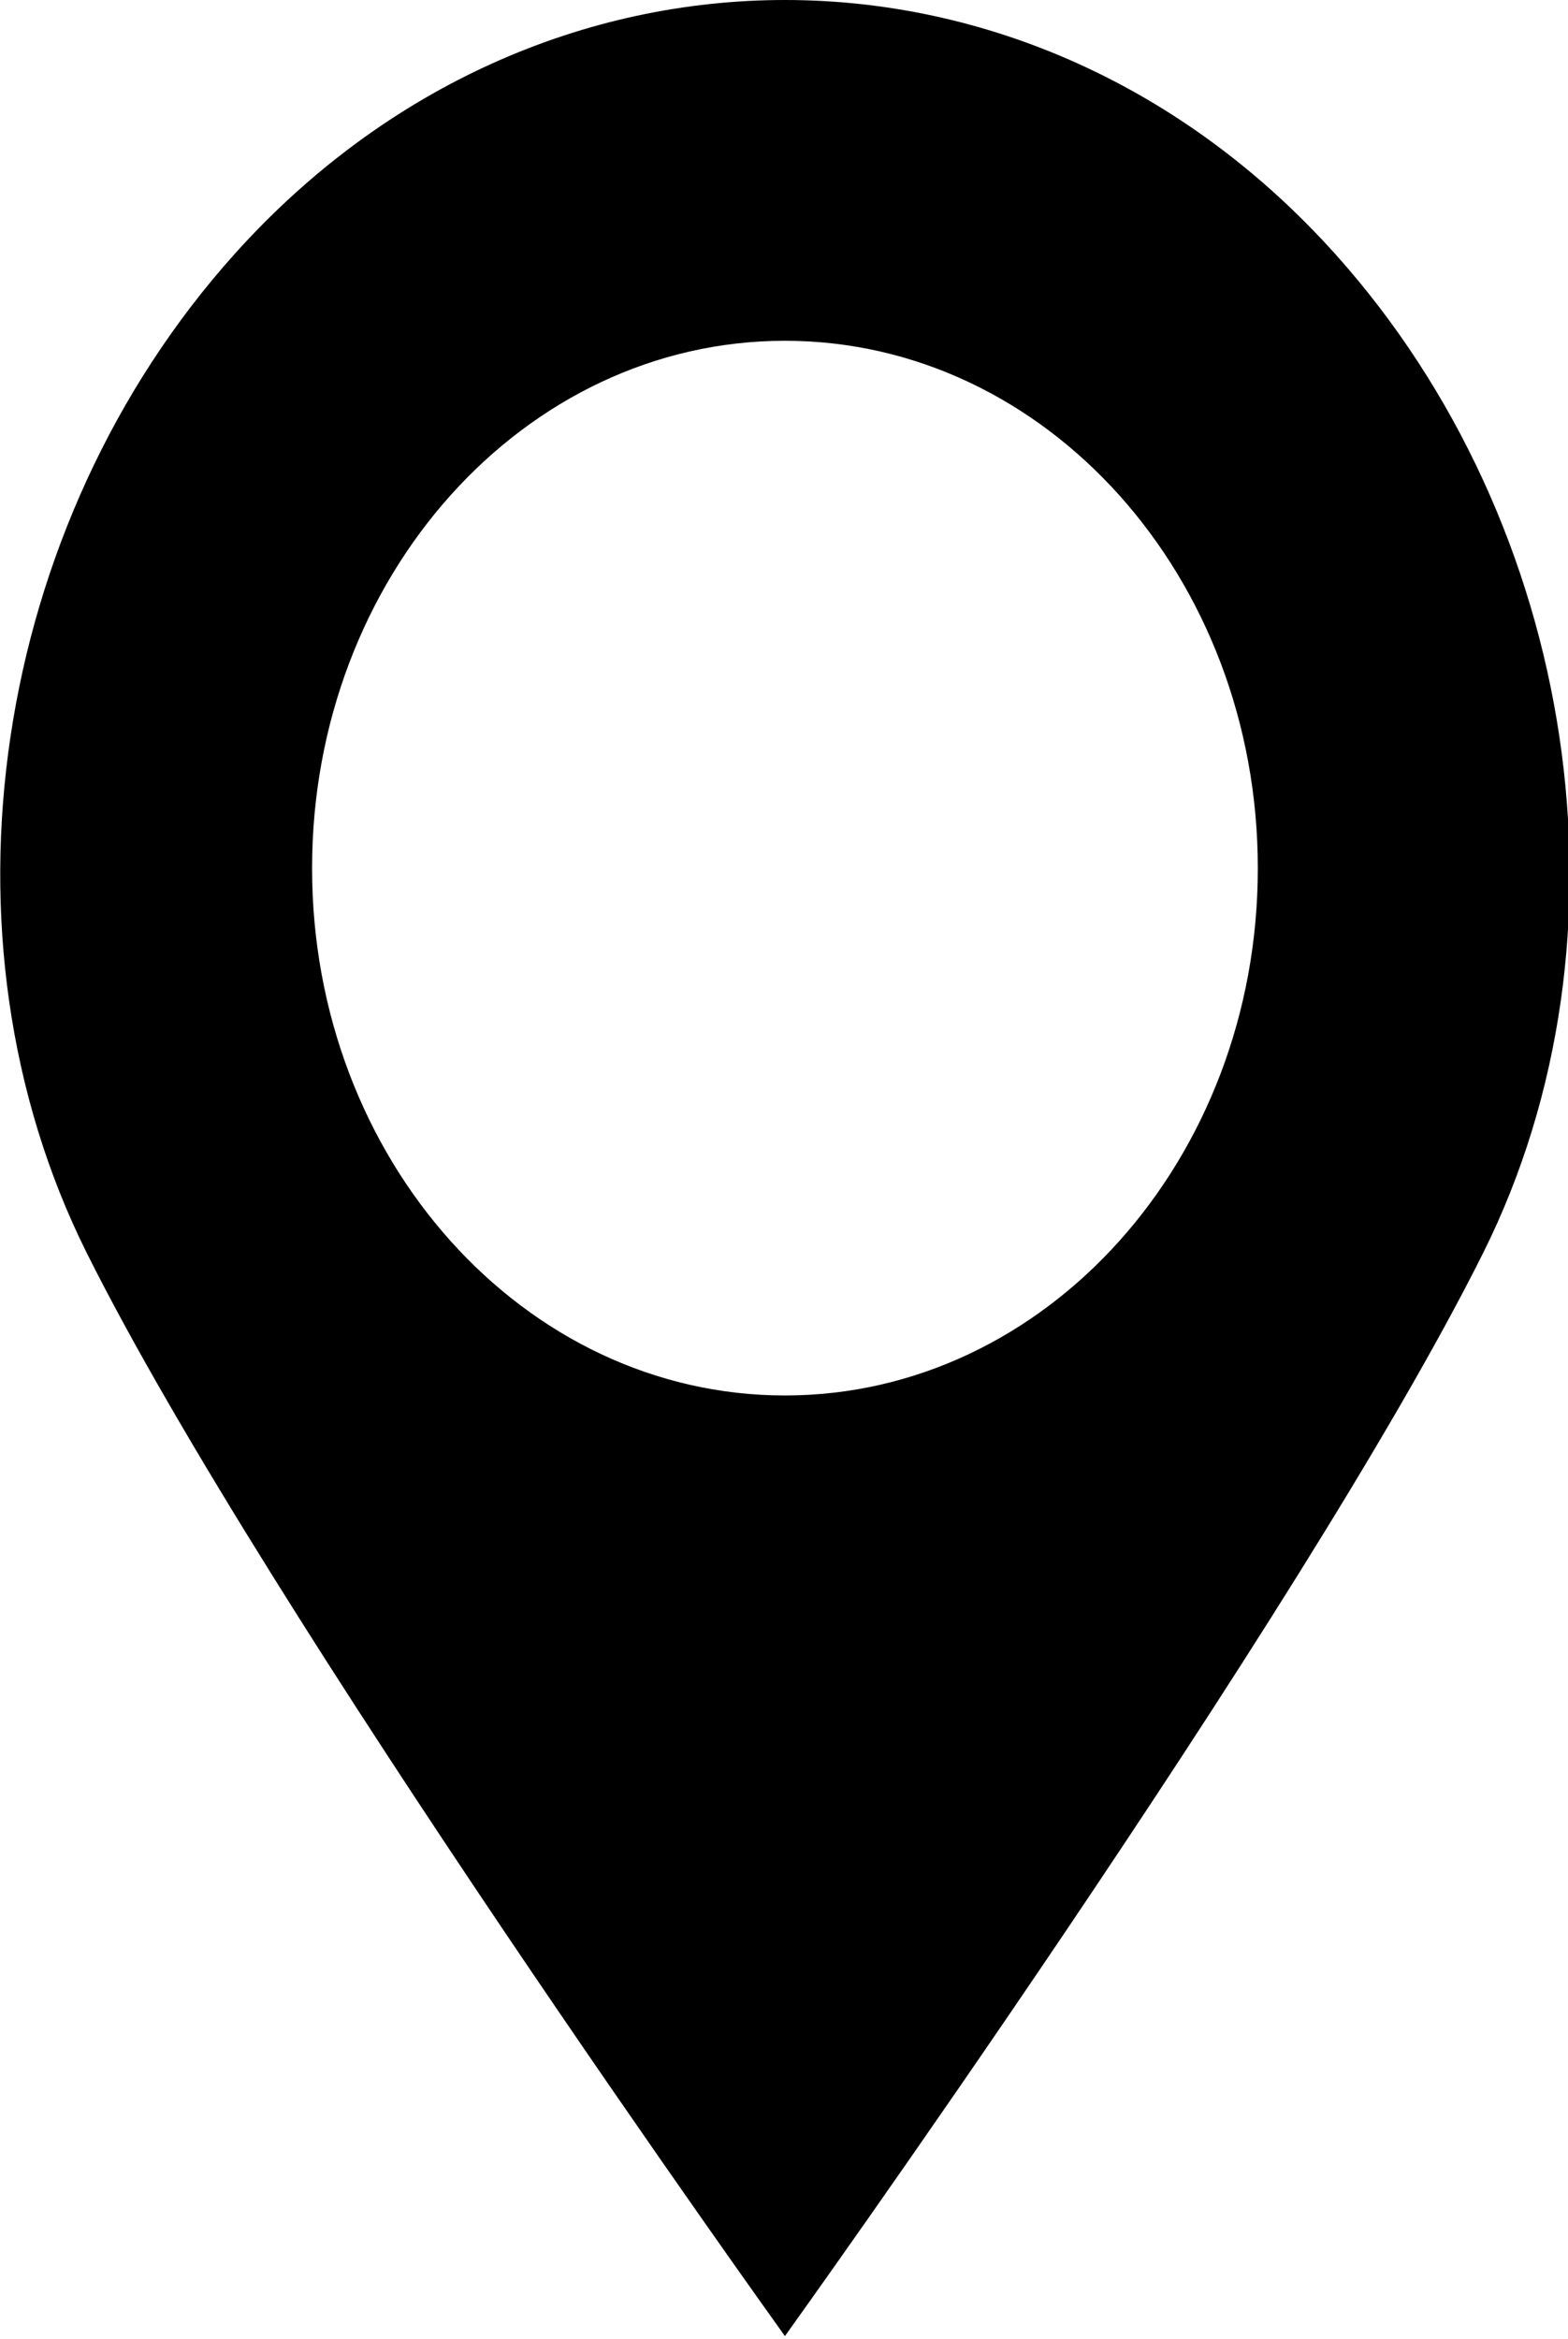 <?xml version="1.0" encoding="UTF-8" standalone="no"?>
<!-- Created with Inkscape (http://www.inkscape.org/) -->

<svg
   width="140.642mm"
   height="209.642mm"
   viewBox="0 0 140.642 209.642"
   version="1.1"
   id="svg5"
   xml:space="preserve"
   xmlns="http://www.w3.org/2000/svg"
   xmlns:svg="http://www.w3.org/2000/svg"><defs
     id="defs2" /><g
     id="layer1"
     transform="translate(-21.353,-52.065)"><g
       id="g1103"
       transform="matrix(0.367,0,0,0.409,-2.193,52.065)">
	<path
   class="st0"
   d="M 390.54,55.719 C 353.383,18.578 304.696,0 255.993,0 207.305,0 158.602,18.578 121.446,55.719 62.227,114.938 46.805,205.282 85.352,274.594 129.586,354.109 255.993,512 255.993,512 c 0,0 126.422,-157.891 170.656,-237.406 C 465.195,205.281 449.773,114.938 390.54,55.719 Z M 255.993,305.844 c -63.813,0 -115.563,-51.75 -115.563,-115.547 0,-63.859 51.75,-115.609 115.563,-115.609 63.828,0 115.578,51.75 115.578,115.609 0,63.797 -51.75,115.547 -115.578,115.547 z"
   id="path1101" />
</g></g><style
     type="text/css"
     id="style1099">
<![CDATA[
	.st0{fill:#000000;}
]]>
</style></svg>
